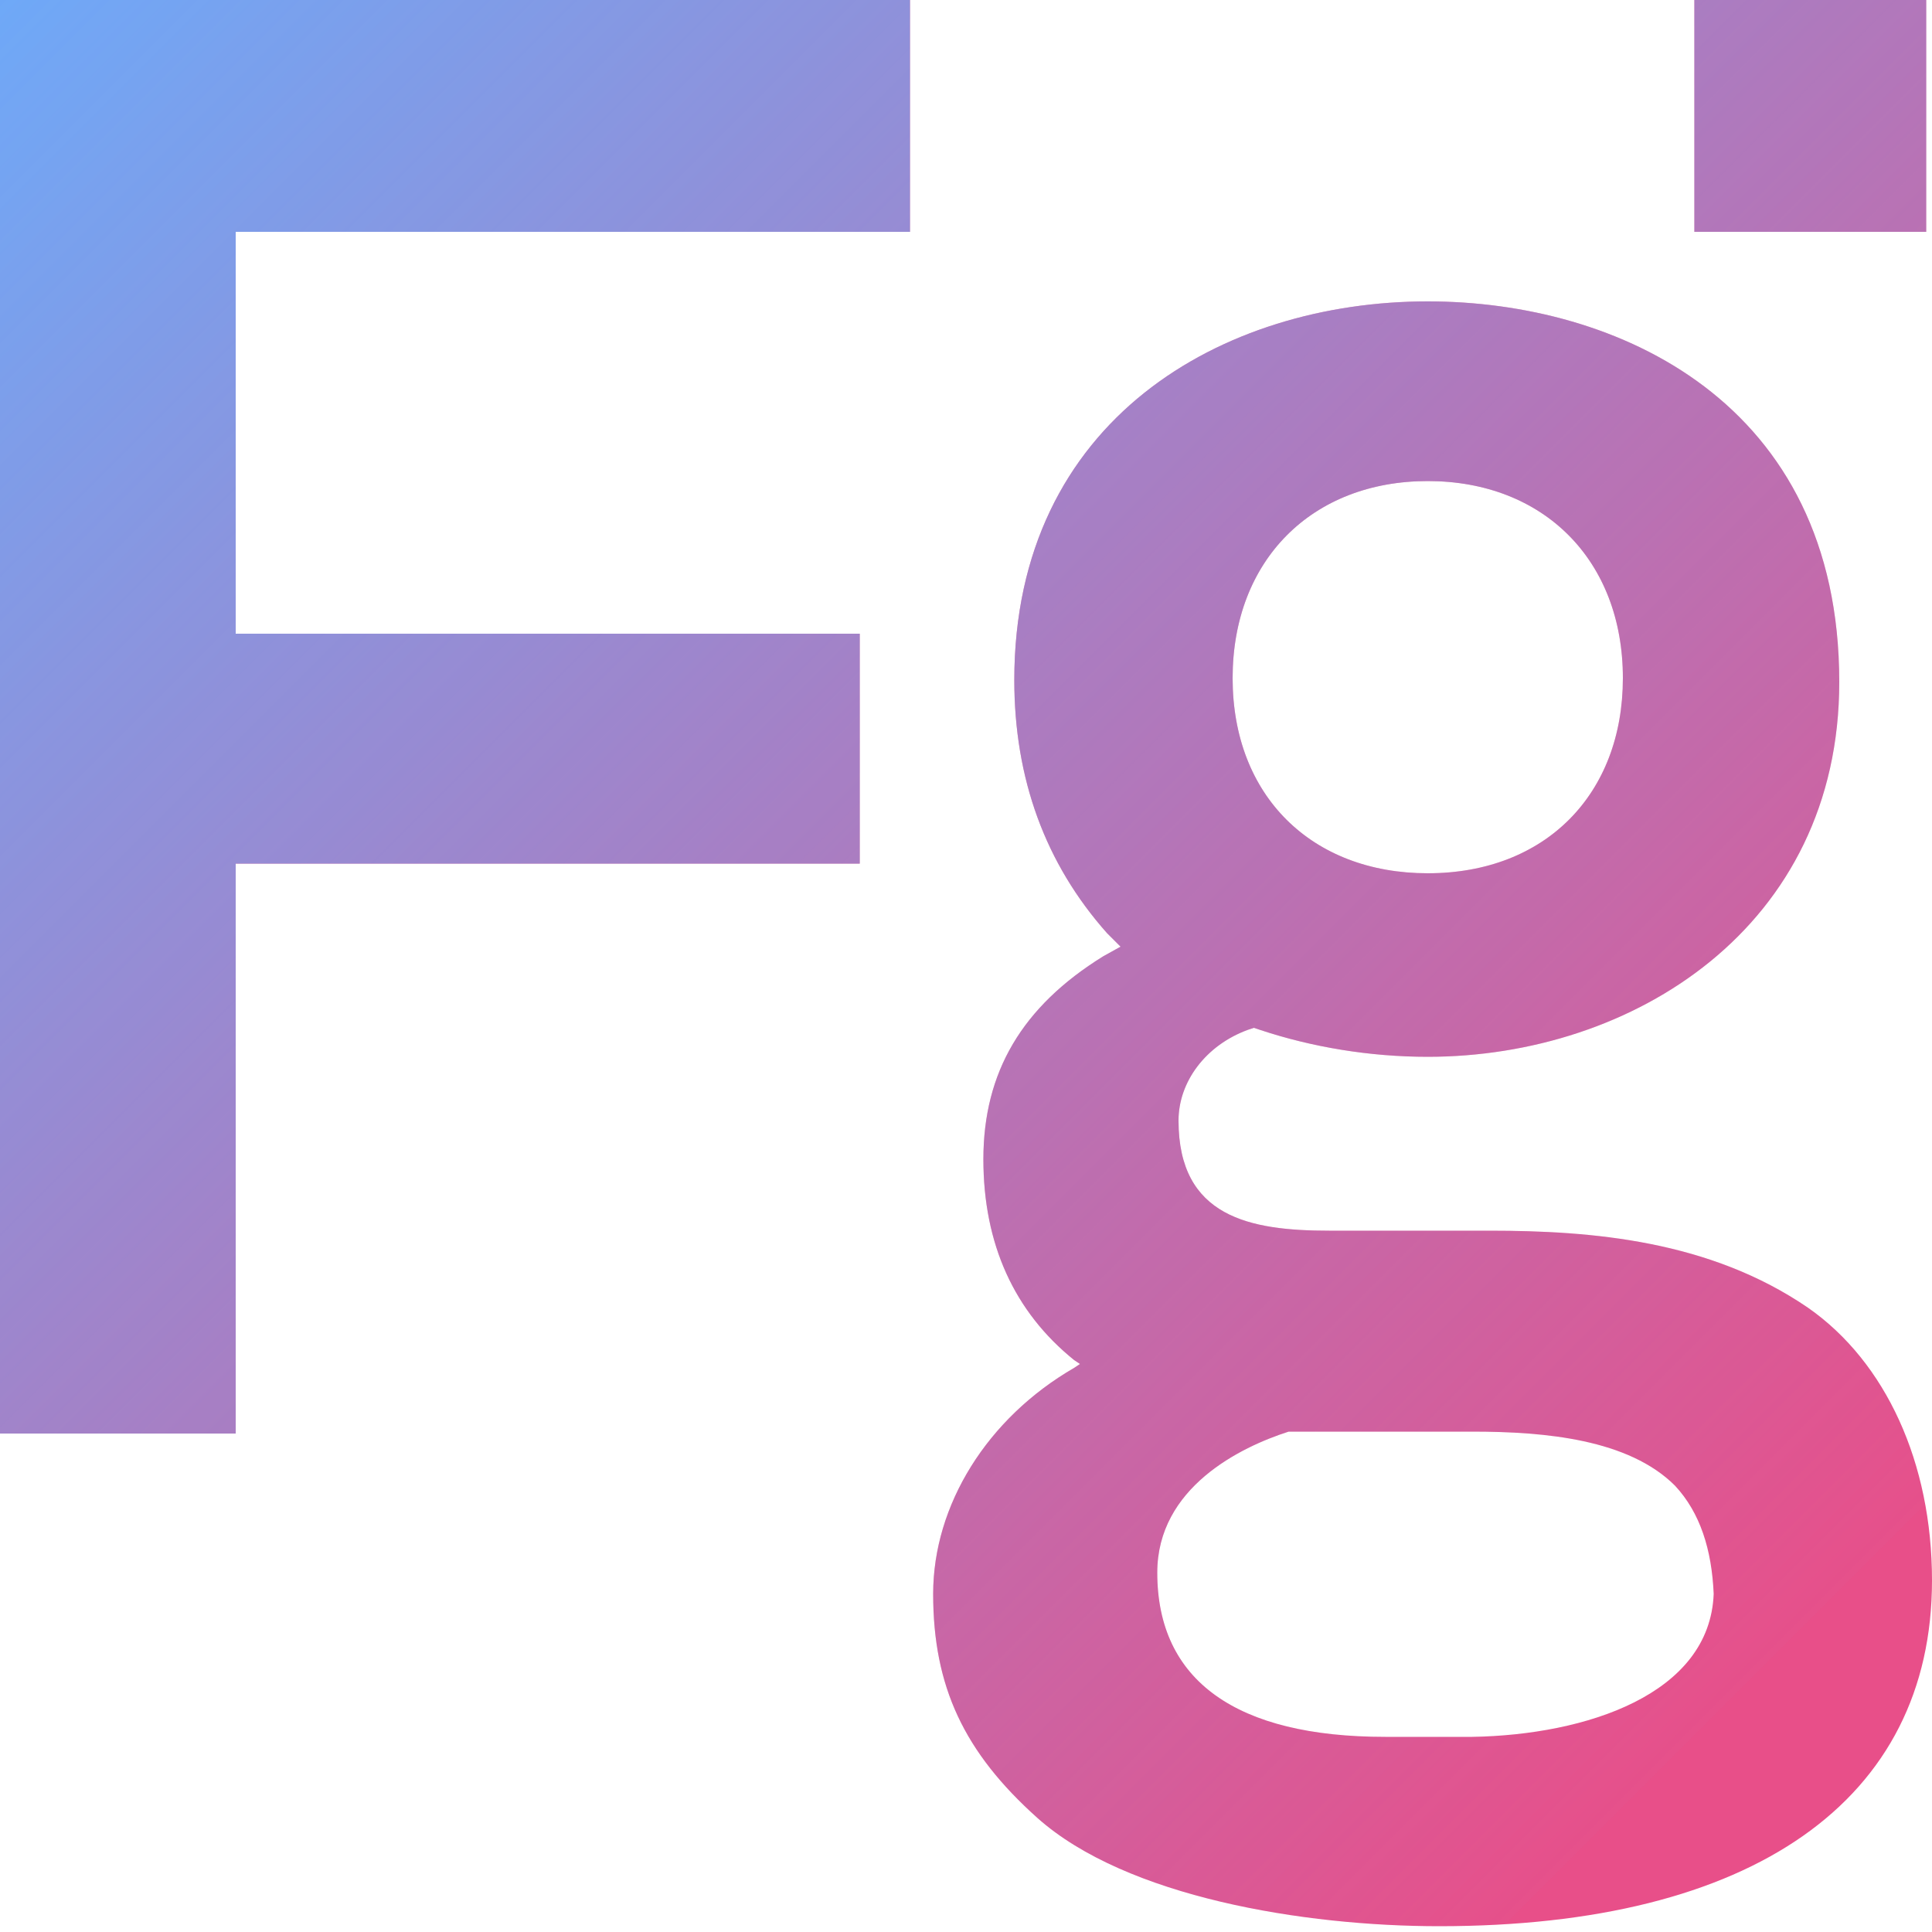 <?xml version="1.0" encoding="utf-8"?>
<!-- Generator: Adobe Illustrator 19.2.0, SVG Export Plug-In . SVG Version: 6.00 Build 0)  -->
<svg version="1.1" id="Logos" xmlns="http://www.w3.org/2000/svg" xmlns:xlink="http://www.w3.org/1999/xlink" x="0px" y="0px"
	 viewBox="0 0 100 100" style="enable-background:new 0 0 100 100;" xml:space="preserve">
<style type="text/css">
	.st0{clip-path:url(#SVGID_2_);}
	.st1{fill:#E84F89;}
	.st2{fill:url(#SVGID_3_);}
</style>
<g>
	<defs>
		<path id="SVGID_1_" d="M99.7,0v12h-12V0H99.7z M44.5,32.8H12.2V12h34.9V0H0v74.2h12.2V44.7h32.3V32.8z M100,81.8
			c0,11.4-9.3,17.9-25.5,17.9c-7,0-16.2-1.5-20.8-5.6c-3.8-3.4-5.4-6.8-5.4-11.6c0-4.6,2.8-9.1,7.3-11.7l0.3-0.2l-0.3-0.2
			c-3.1-2.5-4.7-6-4.7-10.4c0-4.5,2-7.9,6.2-10.5l0.9-0.5l-0.7-0.7c-3.2-3.6-4.8-8-4.8-13.1c0-13.5,10.8-19.6,21.4-19.6
			c9.8,0,21.3,5.2,21.3,19.7c0,12.7-10.7,19.4-21.3,19.4c-3,0-6-0.5-8.7-1.4l-0.3-0.1l-0.3,0.1C62.4,54.1,61,56,61,58
			c0,5,3.7,5.7,7.8,5.7h8.3c5.3,0,11.4,0.5,16.5,4C97.6,70.5,100,75.7,100,81.8z M63.8,35.1c0,6.1,4.1,10.1,10.1,10.1
			c6.1,0,10.1-4.1,10.1-10.1c0-6.1-4.1-10.2-10.1-10.2C67.9,24.9,63.8,29,63.8,35.1z M86.7,76.9c-2.4-2.4-6.7-2.8-10.5-2.8h-8.5
			c-0.3,0-0.6,0-0.9,0l-0.1,0l0,0c-2.5,0.8-6.8,2.9-6.8,7.3c0,5.6,4.1,8.5,11.8,8.5l0.8,0c0.7,0,1.5,0,2.3,0c0.6,0,1.1,0,1.4,0
			c5.9-0.1,12.3-2.2,12.5-7.4C88.6,80.2,88,78.3,86.7,76.9z"/>
	</defs>
	<clipPath id="SVGID_2_">
		<use xlink:href="#SVGID_1_"  style="overflow:visible;"/>
	</clipPath>
	<g class="st0">
		<polygon class="st1" points="46.3,-62.4 158.5,49.8 63.6,144.7 -48.6,32.5 		"/>
		
			<linearGradient id="SVGID_3_" gradientUnits="userSpaceOnUse" x1="3646.076" y1="5154.666" x2="3933.8" y2="5154.666" gradientTransform="matrix(-0.336 -0.336 0.332 -0.332 -389.159 3019.749)">
			<stop  offset="0" style="stop-color:#66AFFF;stop-opacity:0"/>
			<stop  offset="1" style="stop-color:#66AFFF"/>
		</linearGradient>
		<polygon class="st2" points="46.3,-62.4 143.1,34.4 48.2,129.3 -48.6,32.5 		"/>
	</g>
</g>
</svg>
